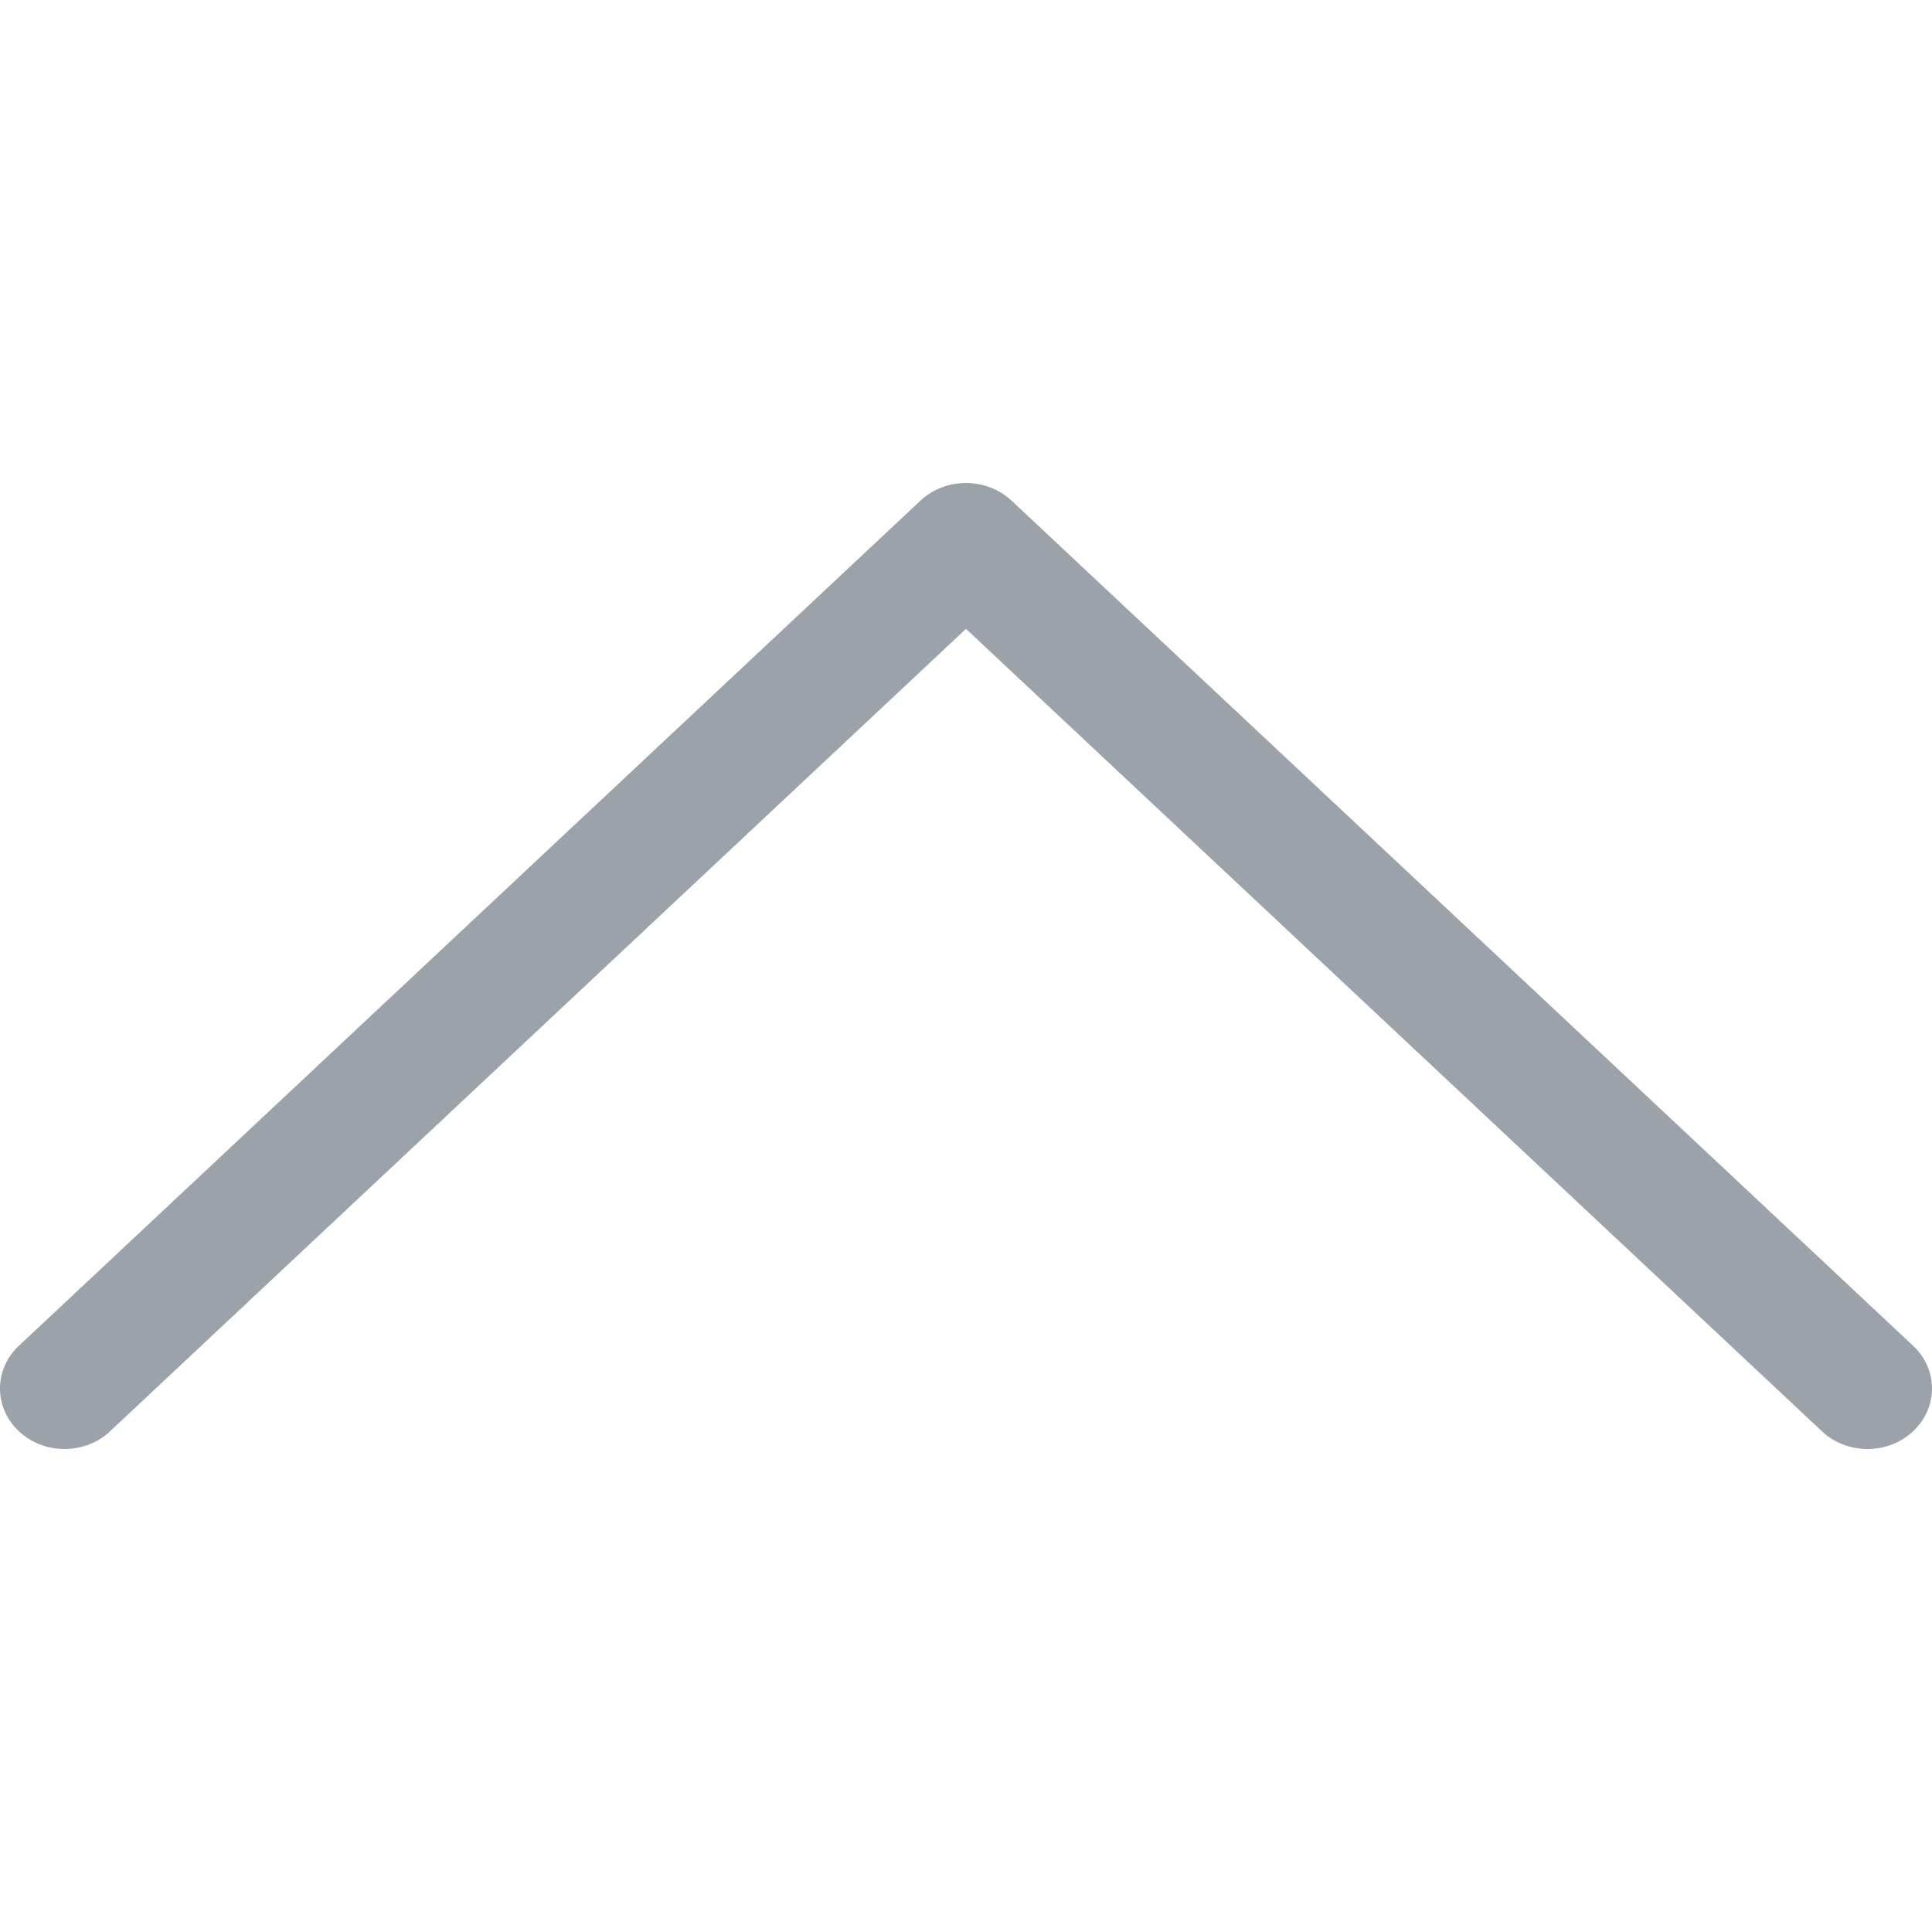 <?xml version="1.0" encoding="UTF-8"?>
<svg width="20px" height="20px" viewBox="0 0 20 20" version="1.1" xmlns="http://www.w3.org/2000/svg" xmlns:xlink="http://www.w3.org/1999/xlink">
    <title>箭头</title>
    <g id="页面-1" stroke="none" stroke-width="1" fill="none" fill-rule="evenodd">
        <g id="首页-滑动备份" transform="translate(-1441, -722)" fill-rule="nonzero">
            <g id="编组-35备份" transform="translate(1426, 415)">
                <g id="编组-33" transform="translate(0, 292)">
                    <g id="箭头" transform="translate(25, 25) rotate(-90) translate(-25, -25) translate(15, 15)">
                        <rect id="矩形" fill="#000000" opacity="0" x="0" y="0" width="20" height="20"></rect>
                        <path d="M5.168,18.877 C4.938,19.14 4.945,19.55 5.183,19.804 C5.422,20.059 5.806,20.066 6.053,19.821 L14.817,10.472 C15.061,10.211 15.061,9.789 14.817,9.528 L6.053,0.179 C5.806,-0.066 5.422,-0.059 5.183,0.196 C4.945,0.45 4.938,0.86 5.168,1.123 L13.49,10 L5.168,18.877 Z" id="路径" fill="#9CA2A9"></path>
                    </g>
                </g>
            </g>
        </g>
    </g>
</svg>